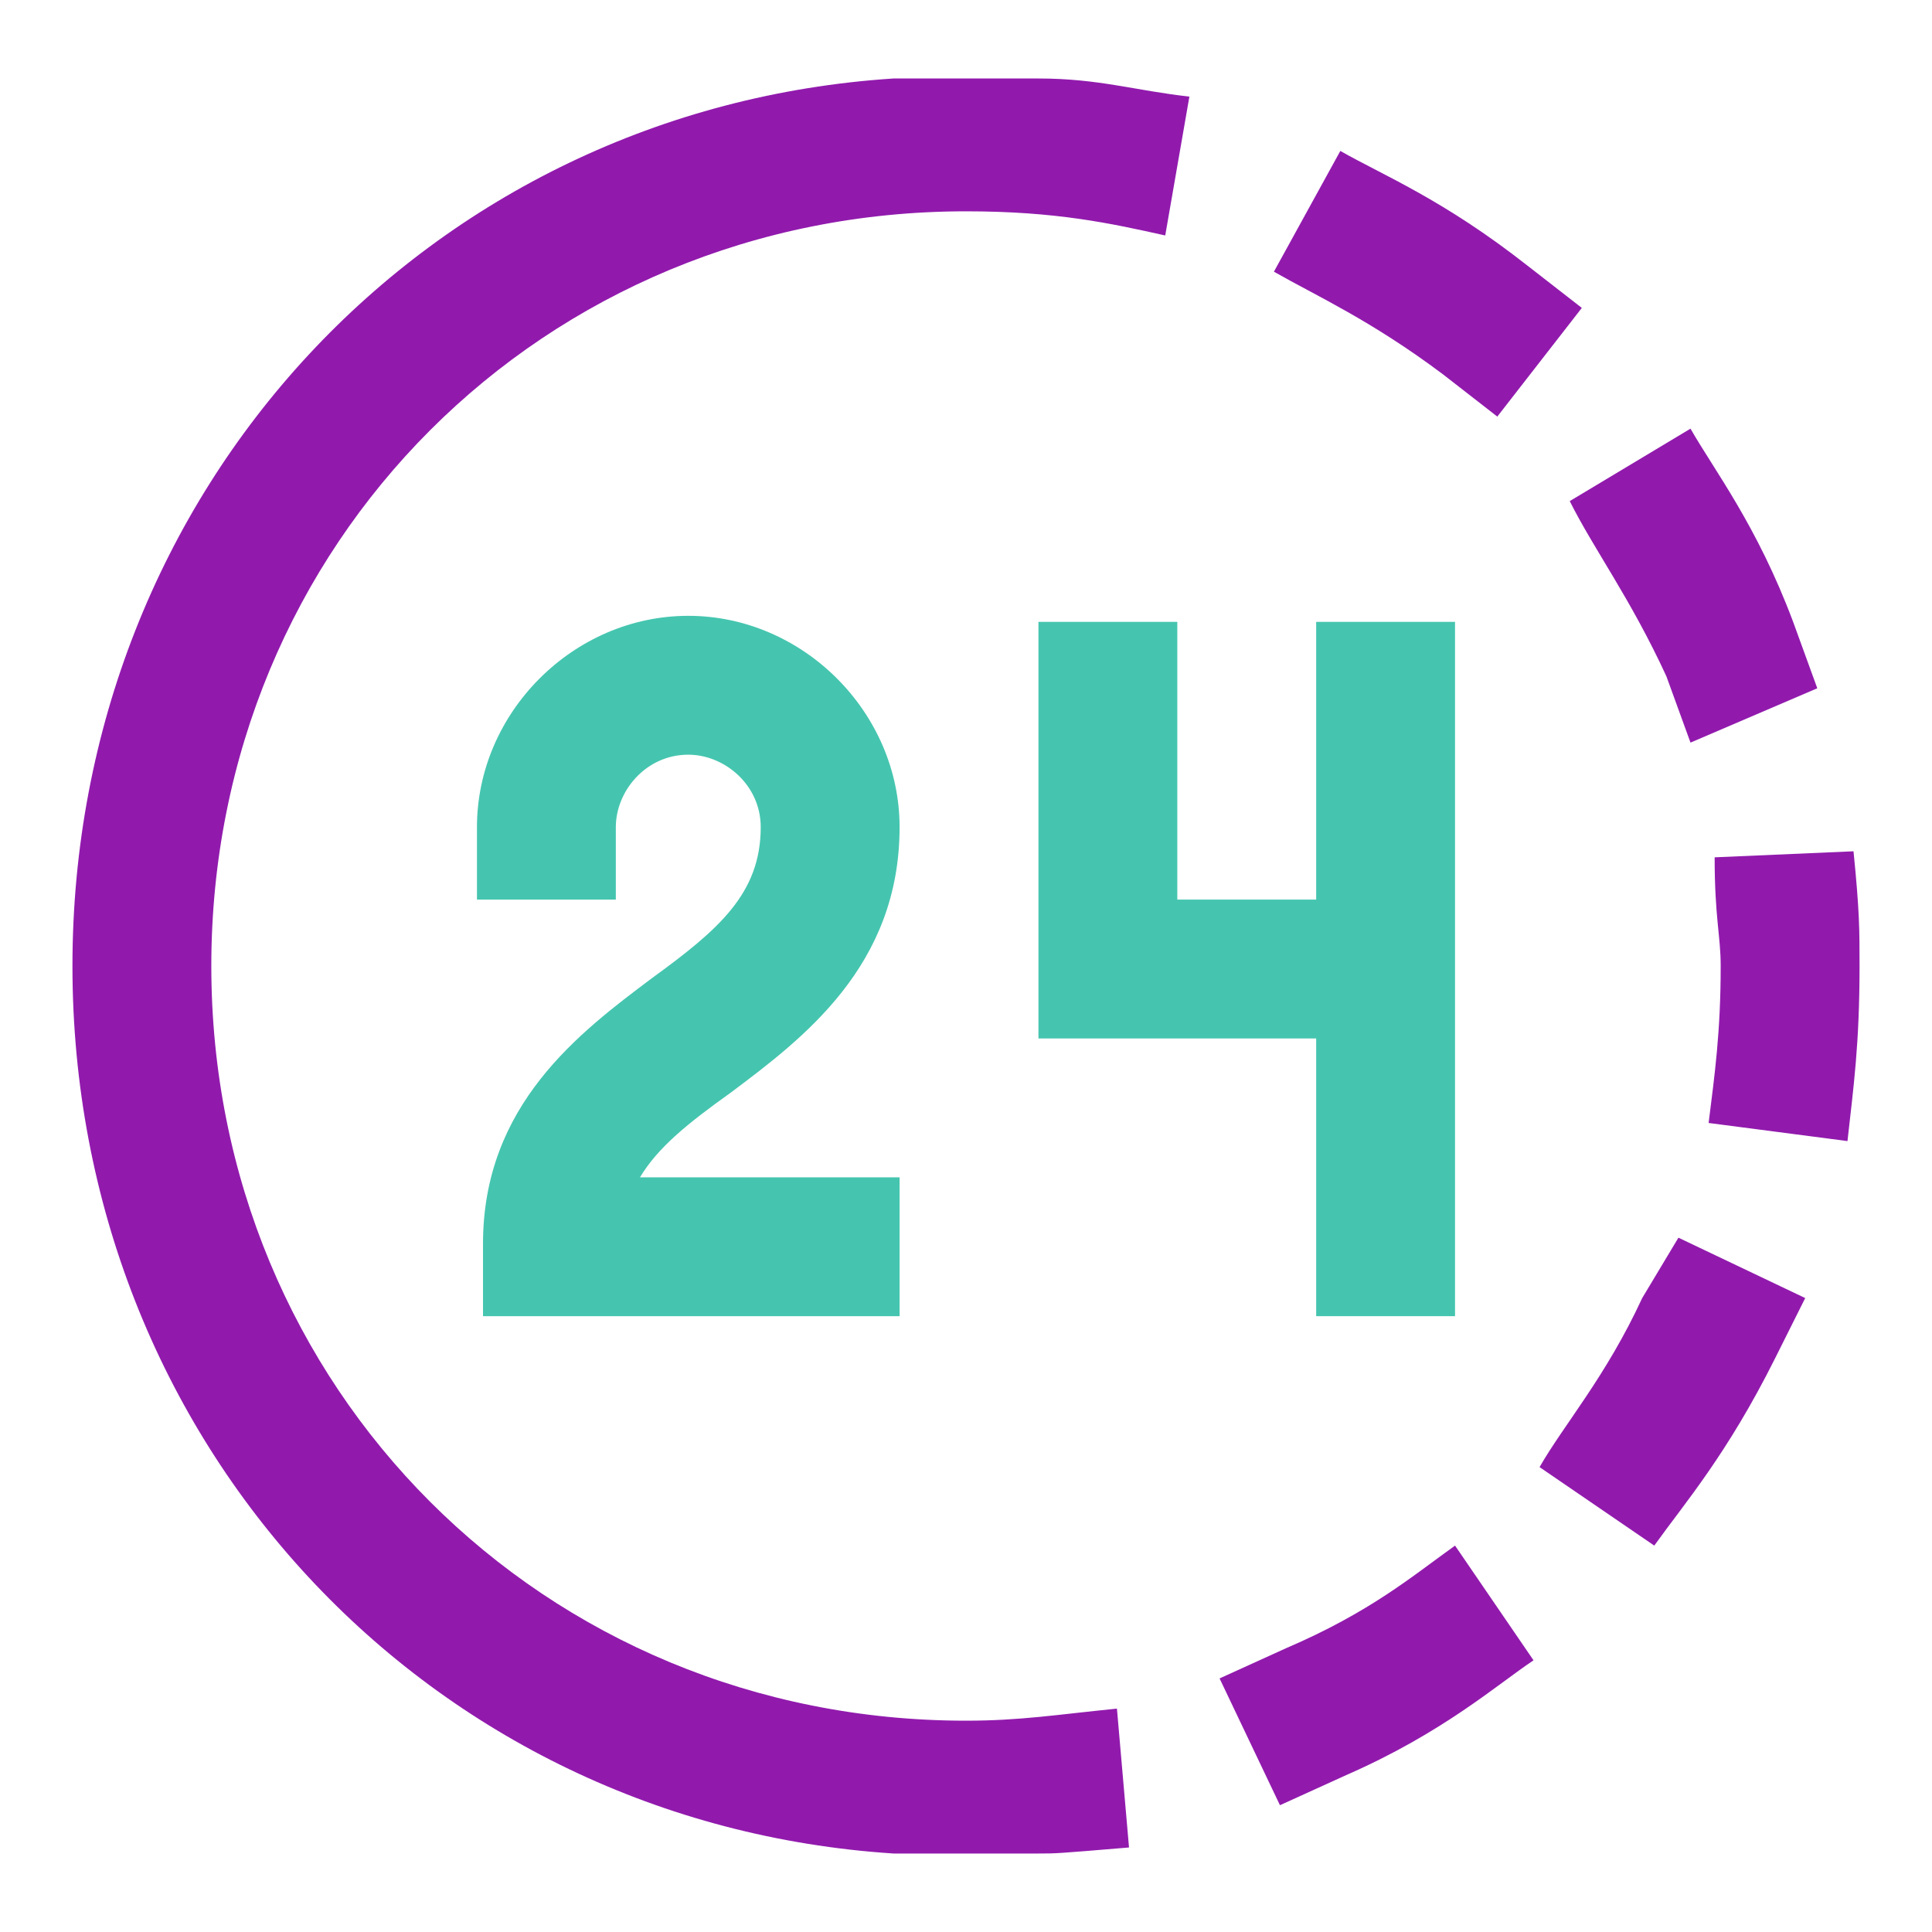 <?xml version="1.0" encoding="utf-8"?>
<!-- Generator: Adobe Illustrator 27.6.1, SVG Export Plug-In . SVG Version: 6.00 Build 0)  -->
<svg version="1.1" id="Camada_1" xmlns="http://www.w3.org/2000/svg" xmlns:xlink="http://www.w3.org/1999/xlink" x="0px" y="0px"
	 viewBox="0 0 32 32" style="enable-background:new 0 0 32 32;" xml:space="preserve">
<style type="text/css">
	.st0{fill:#911AAD;}
	.st1{fill:#45C5AF;}
</style>
<g>
	<path class="st0" d="M23.9,6.2l0.9,0.7l1.4-1.8l-0.9-0.7c-1.4-1.1-2.4-1.5-3.1-1.9l-1.1,2C21.8,4.9,22.7,5.3,23.9,6.2z"/>
	<path class="st0" d="M27.6,11.2l0.4,1.1l2.1-0.9l-0.4-1.1c-0.6-1.6-1.3-2.5-1.7-3.2l-2,1.2C26.4,9.1,27,9.9,27.6,11.2z"/>
	<path class="st0" d="M16,28.5C9,28.5,3.5,23,3.5,16C3.5,9,9,3.5,16,3.5c1.5,0,2.4,0.2,3.3,0.4l0.4-2.3c-0.9-0.1-1.5-0.3-2.5-0.3
		l-1.2,0l-1.2,0C7.1,1.8,1.2,8.1,1.2,16s5.9,14.2,13.6,14.7l1.2,0l1.2,0c0.3,0,0.3,0,1.5-0.1l-0.2-2.3C17.5,28.4,16.9,28.5,16,28.5
		L16,28.5z"/>
	<path class="st0" d="M30.7,14.1l-2.3,0.1c0,1,0.1,1.3,0.1,1.8c0,1.1-0.1,1.8-0.2,2.6l2.3,0.3c0.1-0.9,0.2-1.6,0.2-2.9
		C30.8,15.4,30.8,15.1,30.7,14.1L30.7,14.1z"/>
	<path class="st0" d="M27.2,21.5c-0.6,1.3-1.3,2.1-1.7,2.8l1.9,1.3c0.5-0.7,1.2-1.5,2-3.1l0.5-1l-2.1-1L27.2,21.5z"/>
	<path class="st0" d="M21.3,27.3l-1.1,0.5l1,2.1l1.1-0.5c1.6-0.7,2.5-1.5,3.1-1.9l-1.3-1.9C23.4,26.1,22.7,26.7,21.3,27.3L21.3,27.3
		z"/>
	<path class="st1" d="M12.1,18.1c1.2-0.9,2.8-2.1,2.8-4.4c0-1.9-1.6-3.5-3.5-3.5s-3.5,1.6-3.5,3.5v1.2h2.3v-1.2
		c0-0.6,0.5-1.2,1.2-1.2c0.6,0,1.2,0.5,1.2,1.2c0,1.1-0.7,1.7-1.8,2.5c-1.2,0.9-2.8,2.1-2.8,4.4v1.2h6.9v-2.3h-4.3
		C10.9,19,11.4,18.6,12.1,18.1z"/>
	<path class="st1" d="M24.1,21.8v-4.6v-2.3v-4.6h-2.3v4.6h-2.3v-4.6h-2.3v6.9h4.6v4.6H24.1z"/>
</g>
</svg>
